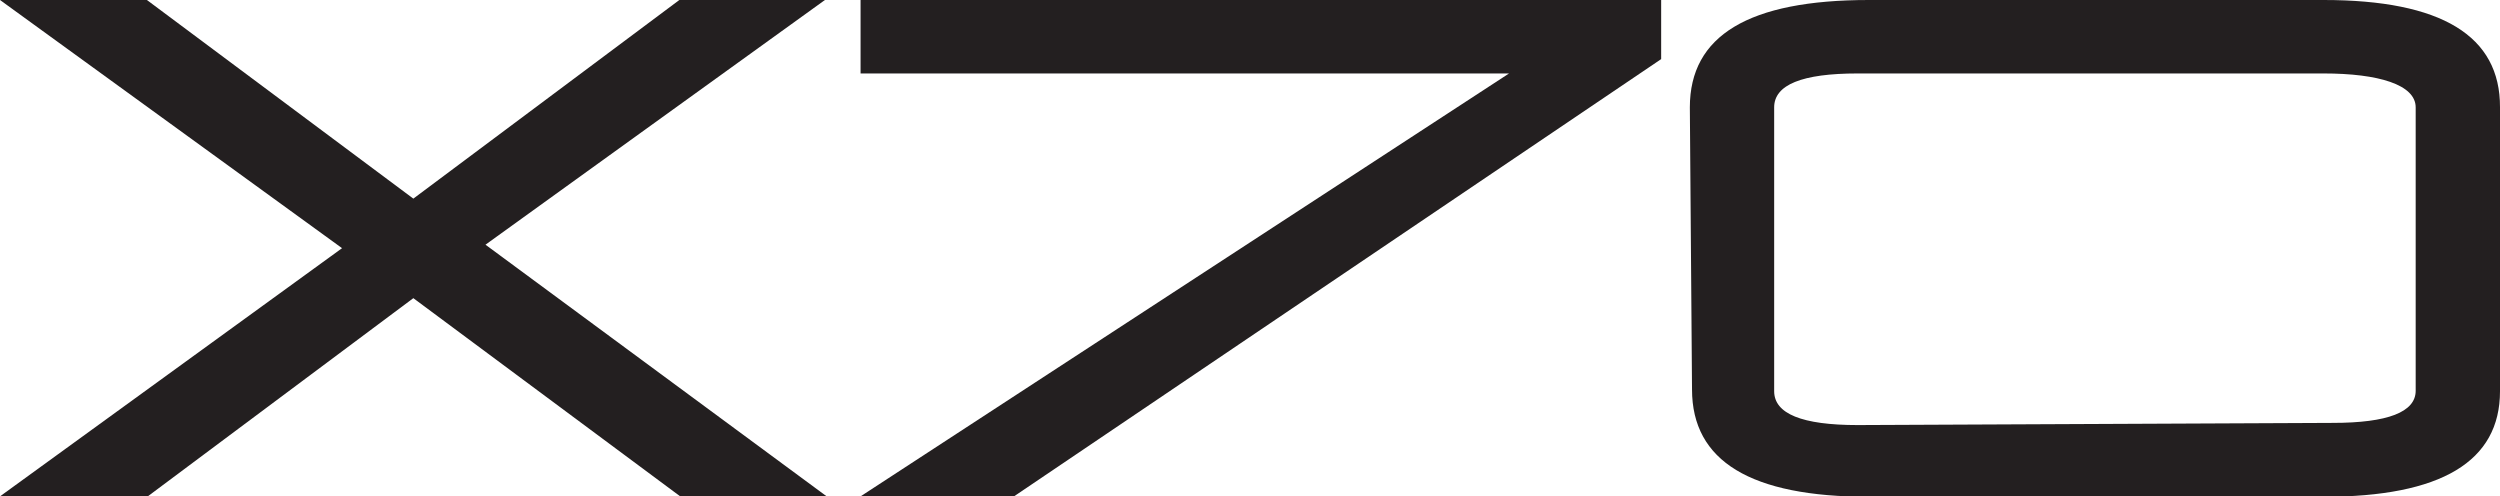 <?xml version="1.0" encoding="UTF-8"?> <svg xmlns="http://www.w3.org/2000/svg" viewBox="0 0 57.52 11.42"><defs><style>.cls-1{fill:#231f20;}</style></defs><title>Asset 288</title><g id="Layer_2" data-name="Layer 2"><g id="Layer_2-2" data-name="Layer 2"><polygon class="cls-1" points="9.51 4.57 15.63 0 18.98 0 11.17 5.63 19.02 11.42 15.65 11.42 9.51 6.86 3.4 11.42 0 11.42 7.87 5.71 0 0 3.38 0 9.51 4.57"></polygon><polygon class="cls-1" points="19.8 0 38.22 0 38.22 1.36 23.33 11.42 19.8 11.42 34.72 1.69 19.8 1.69 19.8 0"></polygon><path class="cls-1" d="M38.88,2.47C38.88.82,40.23,0,43,0H53.46q4.07,0,4.06,2.47V9q0,2.43-4.06,2.43H43c-2.72,0-4.07-.82-4.07-2.47ZM53.67,9.73c1.27,0,1.91-.25,1.91-.74V2.47c0-.52-.85-.78-2.12-.78H42.74q-1.92,0-1.92.78V9q0,.78,1.92.78Z"></path></g></g></svg> 